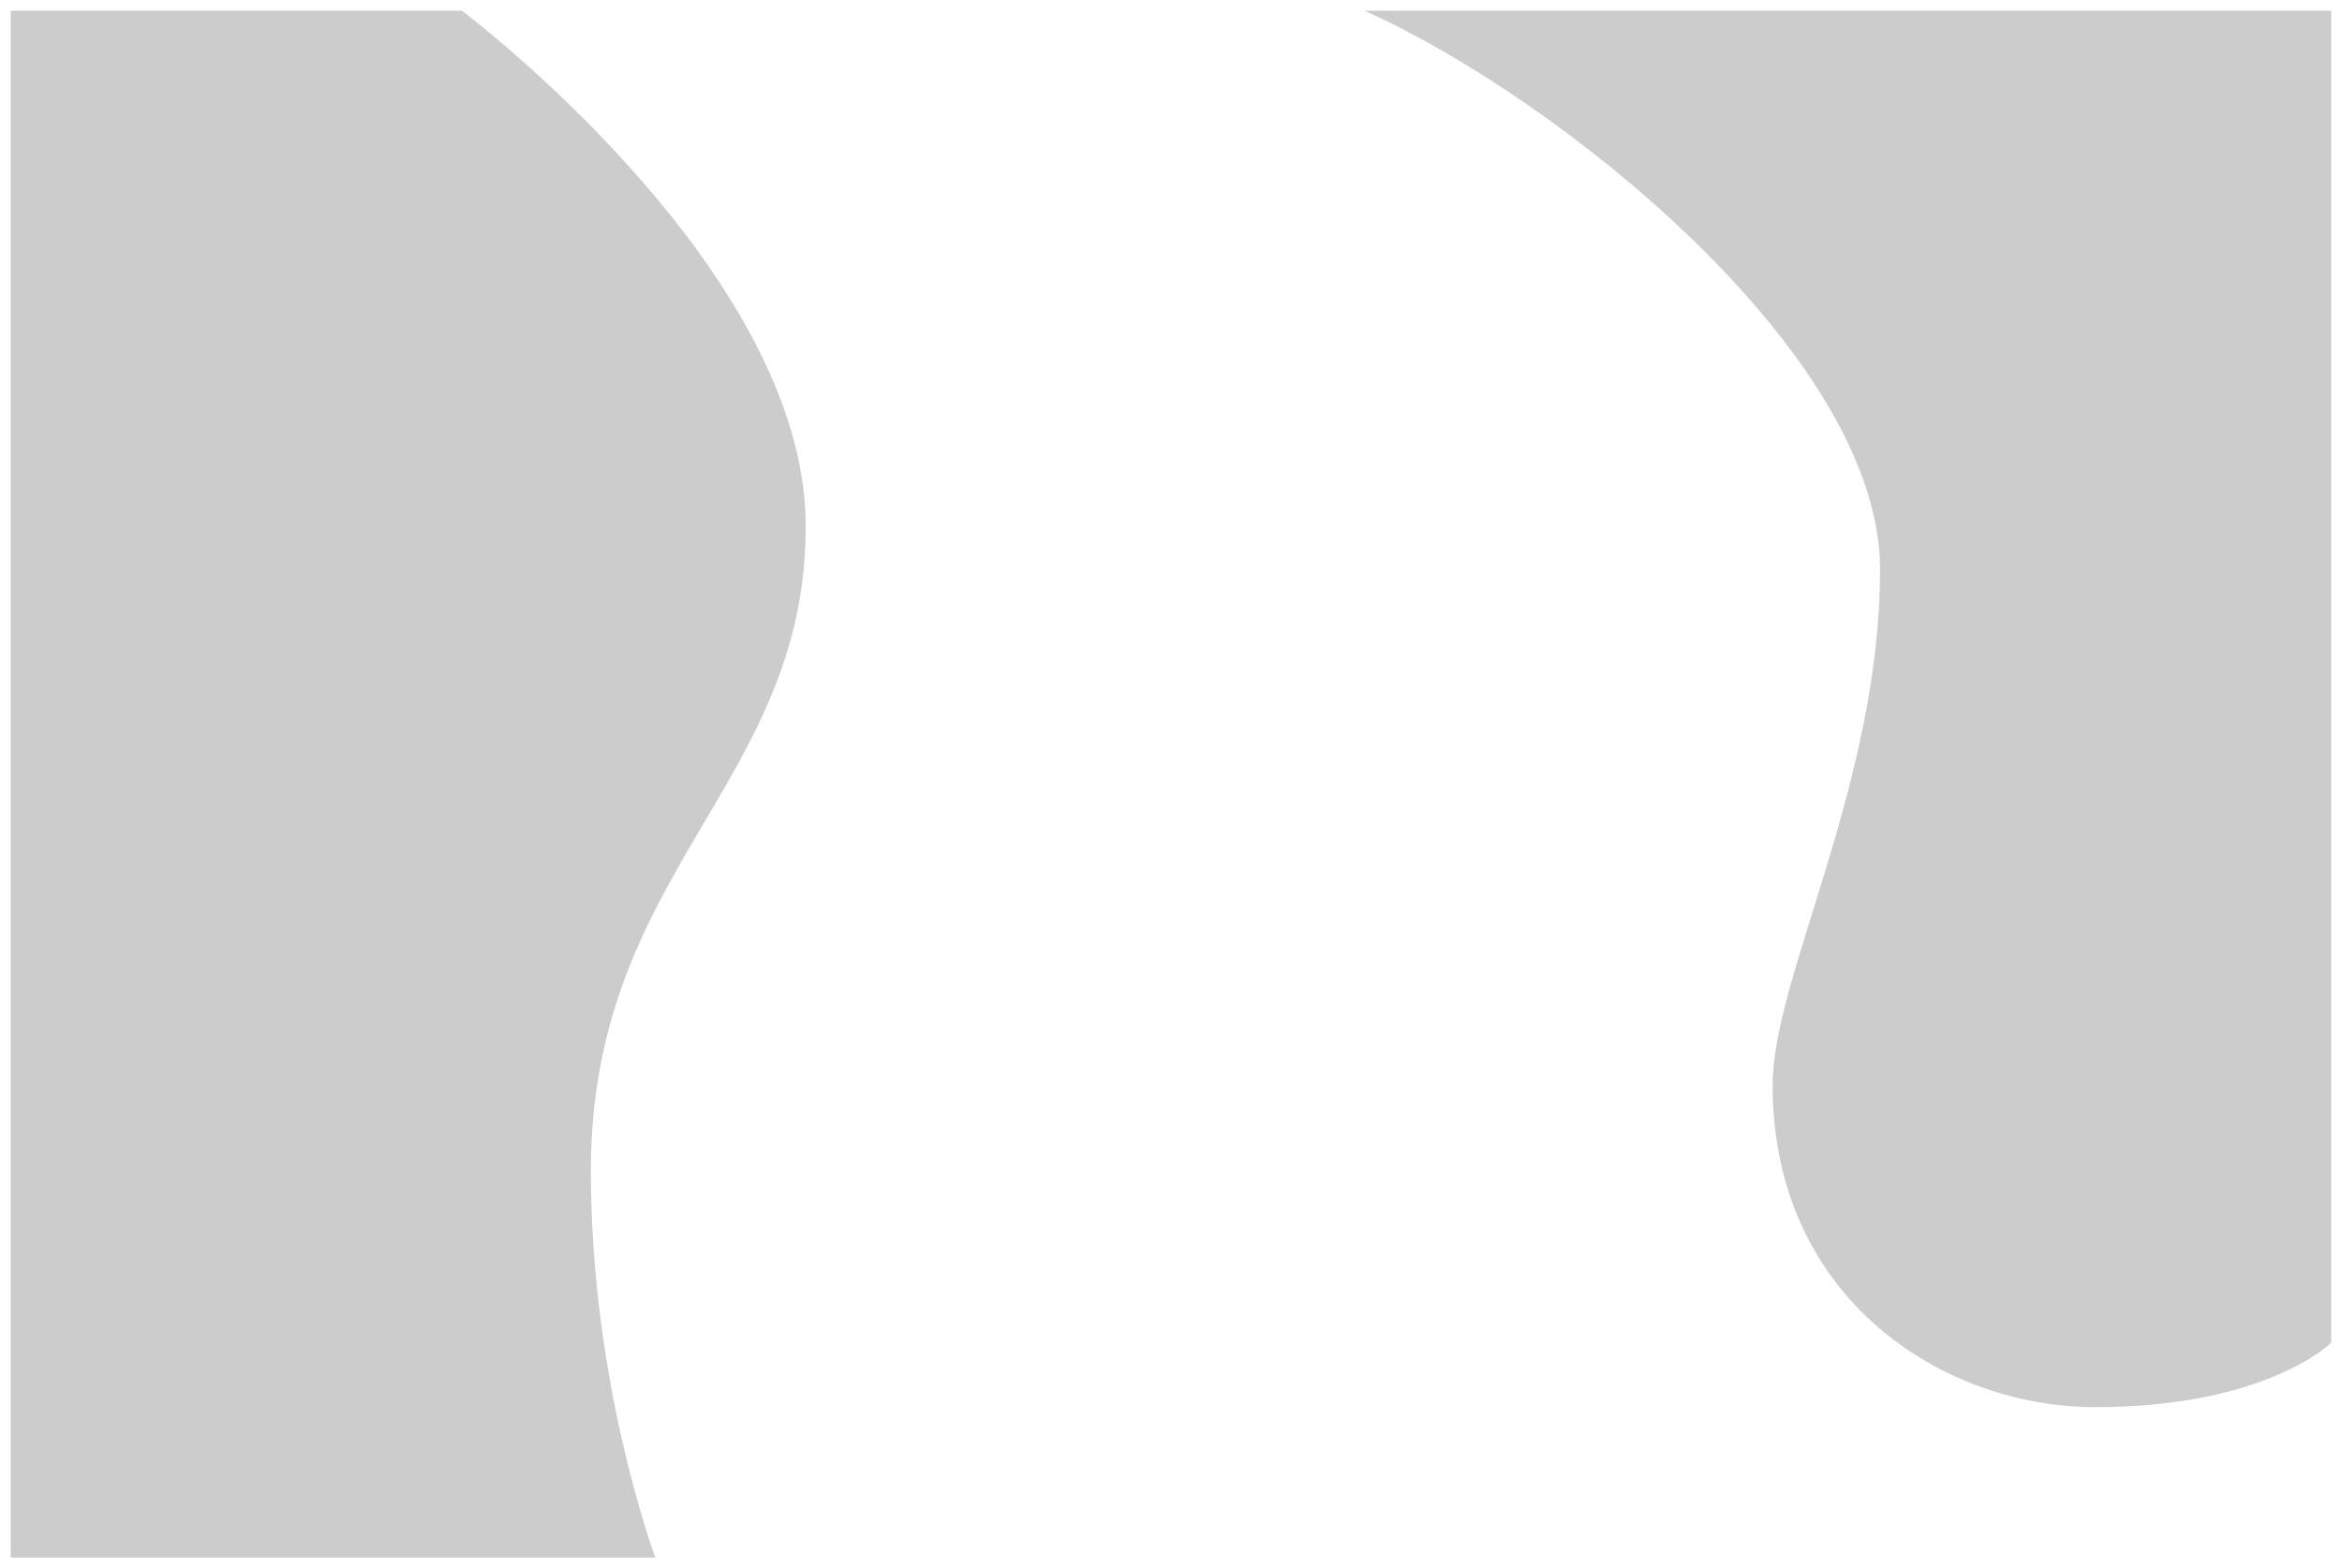 <?xml version="1.0" encoding="UTF-8" standalone="no"?>
<?xml-stylesheet href="../../../phi270styles/phi270style-base.css" type="text/css"?>
<svg xmlns:svg="http://www.w3.org/2000/svg" preserveAspectRatio="none" xmlns="http://www.w3.org/2000/svg" xmlns:xlink="http://www.w3.org/1999/xlink" version="1.1" style="width: 109px; height: 73px" viewBox="0 0 109 73">
<!--
<rect width="109" height="73" x="0" y="0" style="fill:#f0f0f0;stroke:none"  />
 -->
<g transform="translate(0.5 0.5)">
<path d="M 0,0 L 0,72
L 30,72 C 30,72
27,64 27,54 C 27,40
37,36 37,24 C 37,12
21,0 21,0 z" style="fill:#cccccc; stroke: none;" />
<path d="M 63,0 C 72,4
87,16 87,26 C 87,36
82,45 82,50 C 82,60
90,65 97,65 C 105,65
108,62 108,62 V 0 z" style="fill:#cccccc; stroke: none" />
</g>
</svg>
